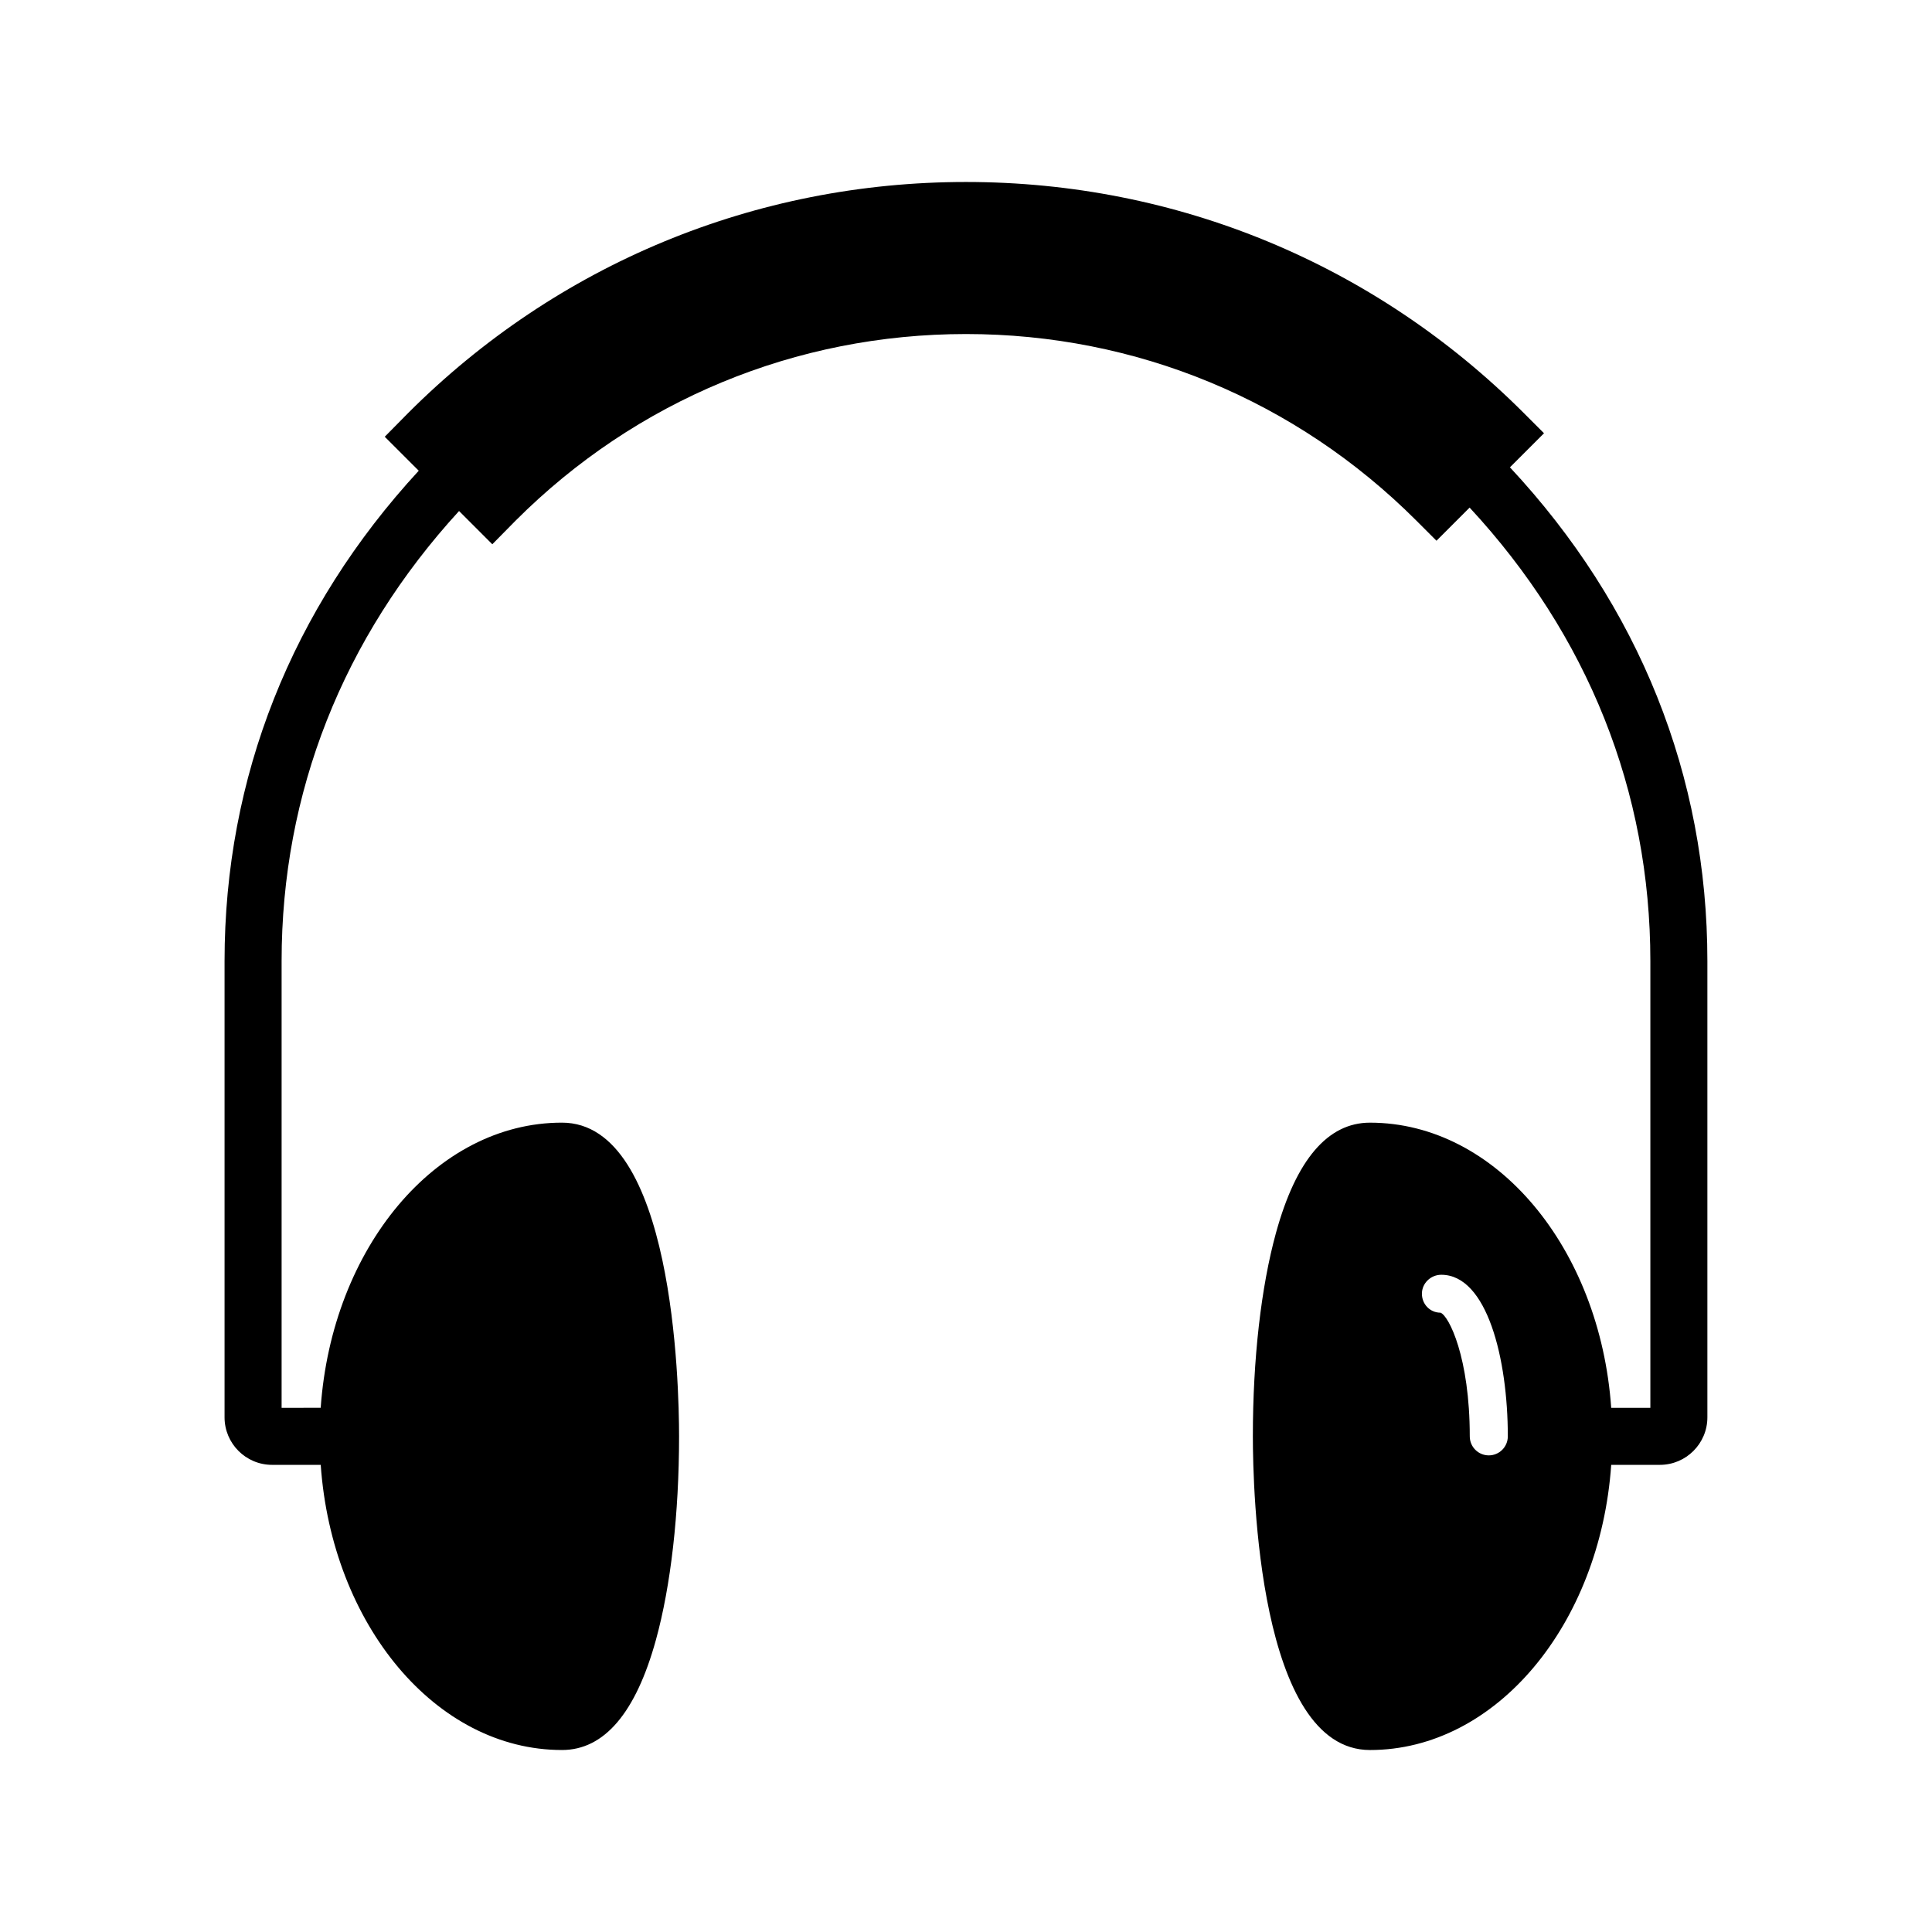 <?xml version="1.0" encoding="UTF-8"?>
<!-- Uploaded to: ICON Repo, www.svgrepo.com, Generator: ICON Repo Mixer Tools -->
<svg fill="#000000" width="800px" height="800px" version="1.1" viewBox="144 144 512 512" xmlns="http://www.w3.org/2000/svg">
 <path d="m544.15 267.84 9.027-9.027-5.344-5.344c-39.484-39.492-91.988-61.242-147.84-61.242s-108.36 21.746-147.84 61.238l-6.191 6.277 9.008 9.004c-33.691 36.539-51.461 81.277-51.461 129.95v120.91c0 6.949 5.652 12.594 12.594 12.594h12.891c2.961 42.301 30.492 75.57 63.938 75.57 11.176 0 19.547-9.809 24.887-29.16 3.961-14.344 6.141-33.508 6.141-53.969 0-13.879-1.496-83.129-31.035-83.129-33.449 0-60.977 33.273-63.938 75.57l-10.359 0.004v-118.39c0-44.586 16.234-85.637 47.027-119.27l8.812 8.812 6.191-6.281c31.883-31.875 74.262-49.434 119.34-49.434 45.082 0 87.461 17.559 119.34 49.434l5.344 5.344 8.781-8.785c31.348 33.801 47.898 75.184 47.898 120.18v118.39h-10.375c-2.969-42.301-30.496-75.57-63.938-75.57-11.176 0-19.547 9.809-24.887 29.16-3.961 14.344-6.144 33.508-6.141 53.969 0 13.879 1.496 83.129 31.031 83.129 33.449 0 60.977-33.273 63.938-75.57l12.891-0.004c6.949 0 12.594-5.648 12.594-12.594v-120.91c0-49.082-18.086-94.16-52.332-130.86zm-5.606 261.85c-2.785 0-5.039-2.254-5.039-5.039 0-20.949-5.543-31.93-7.742-32.773-2.785 0-4.941-2.242-4.941-5.027 0-2.781 2.348-5.023 5.133-5.023 12.113 0 17.633 22.199 17.633 42.824-0.004 2.789-2.258 5.039-5.043 5.039z"/>
</svg>